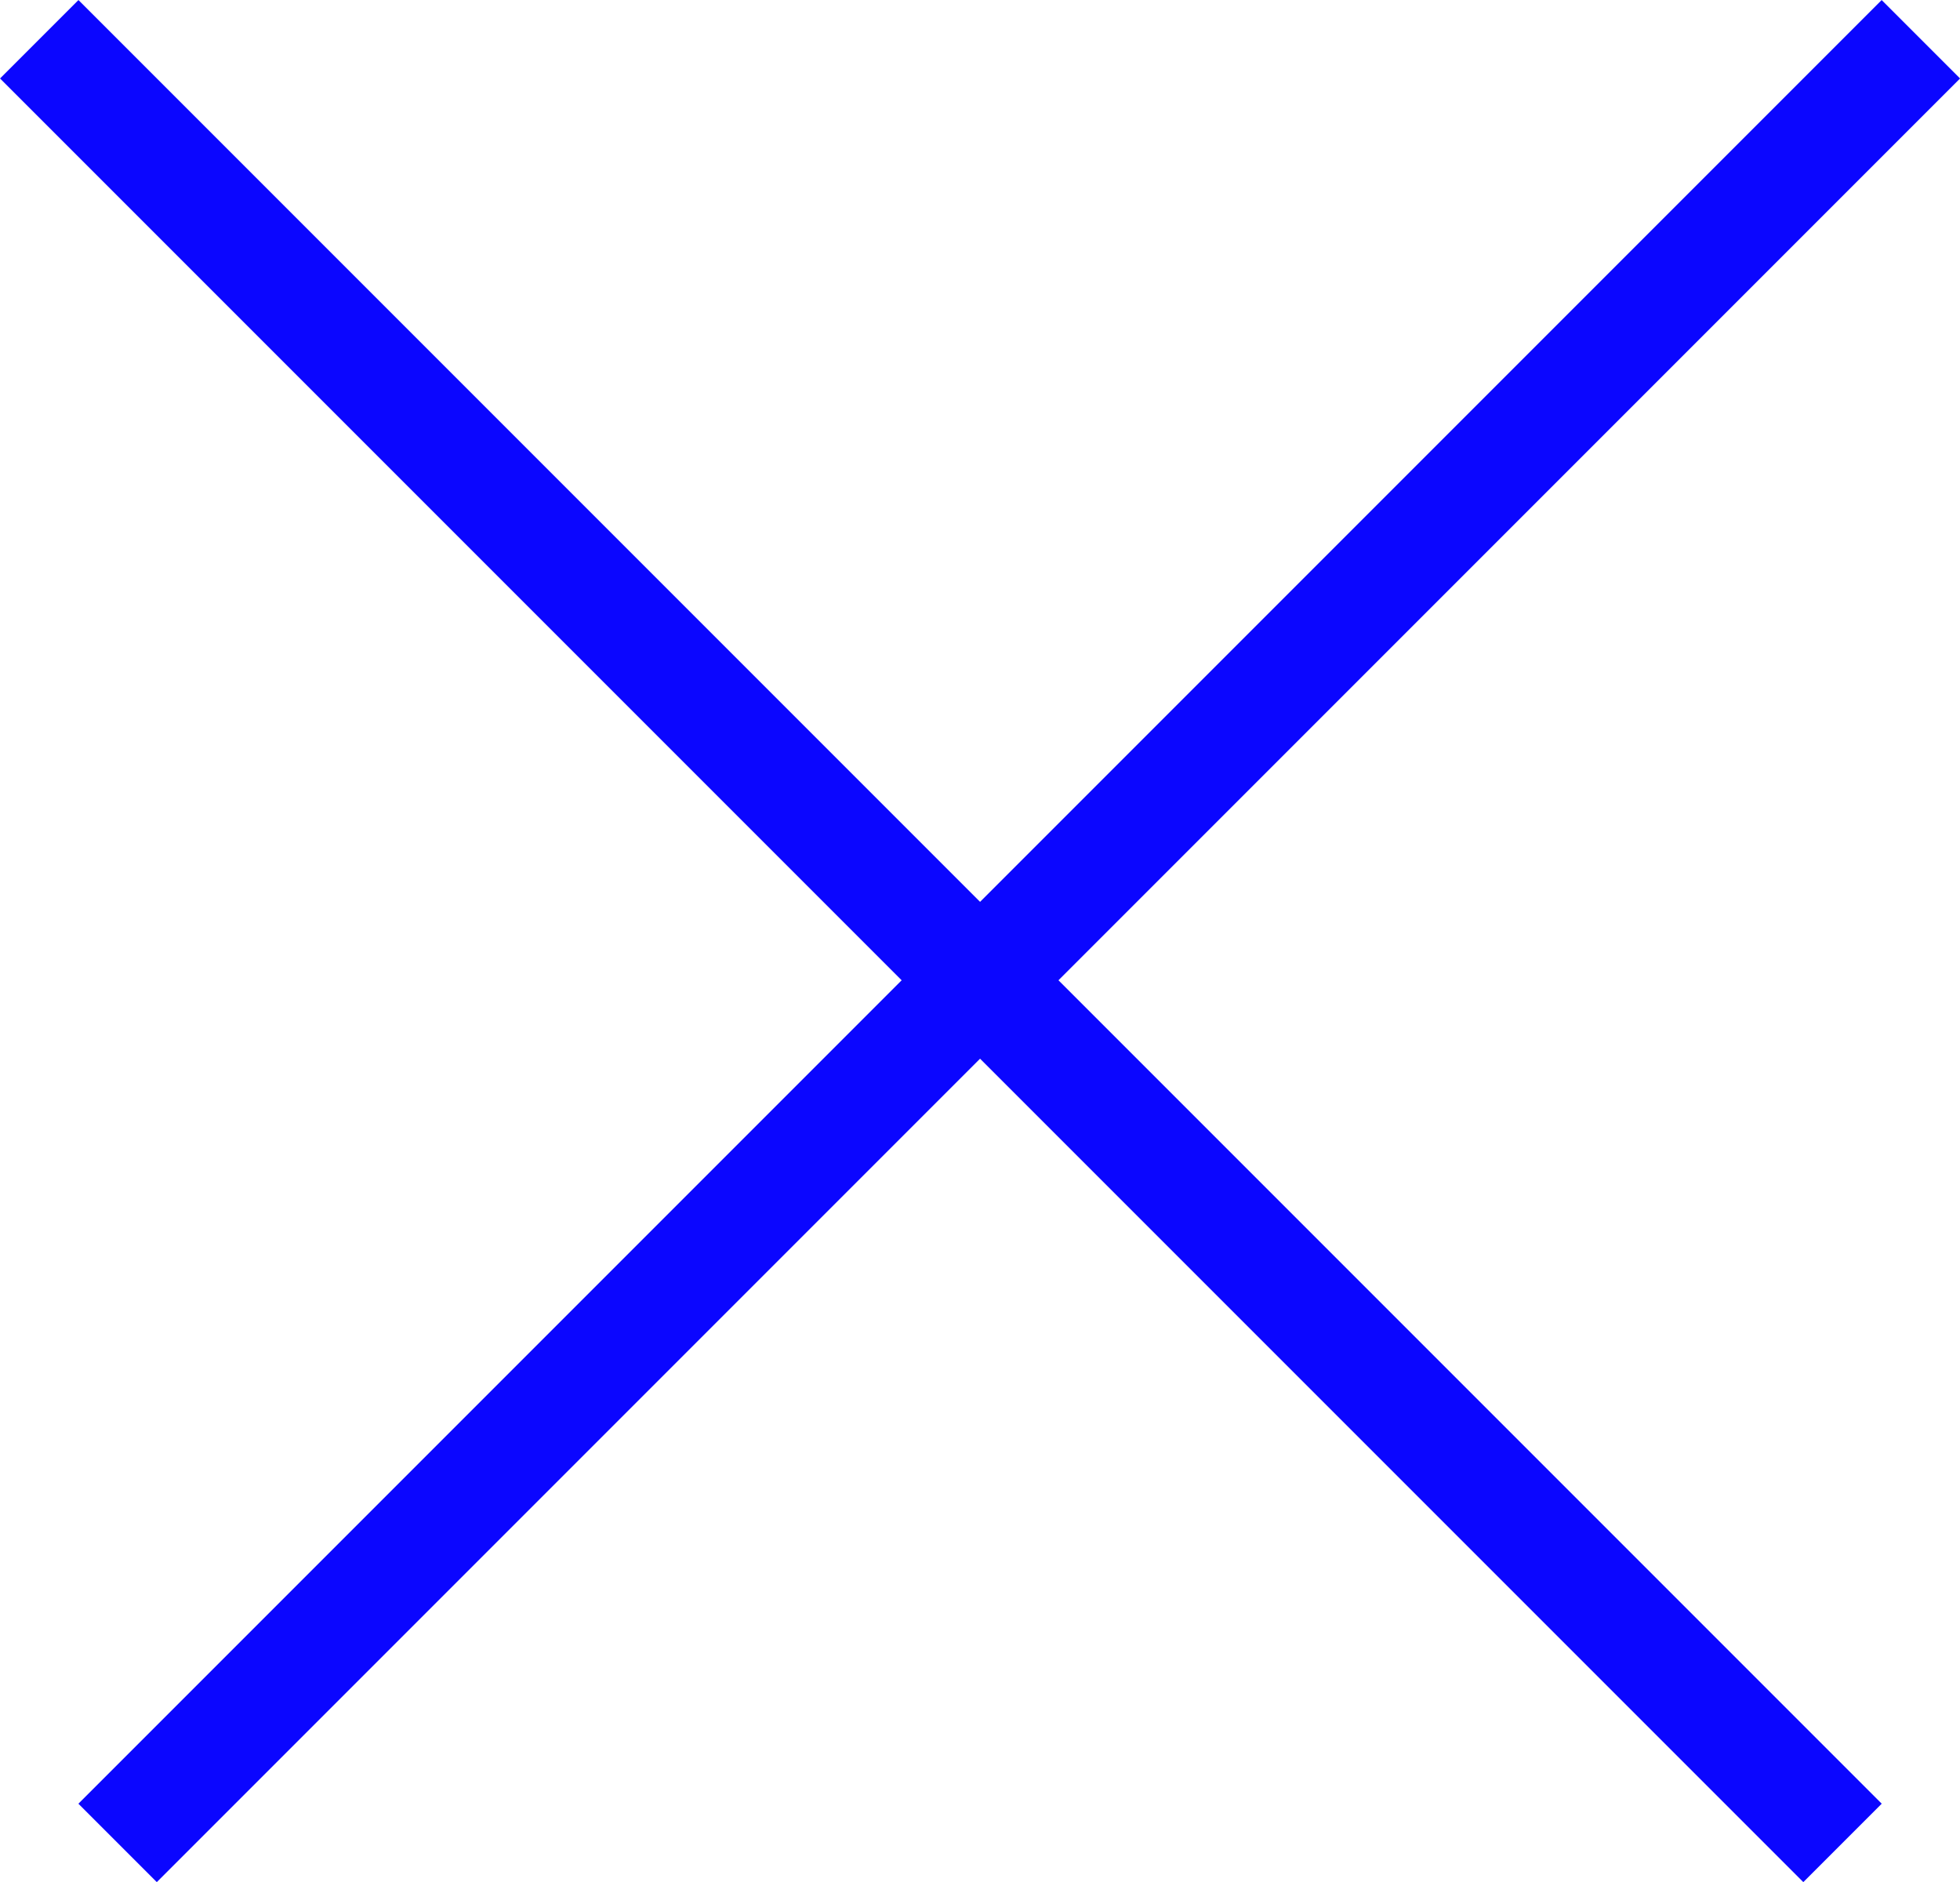 <svg xmlns="http://www.w3.org/2000/svg" width="17.677" height="16.971" viewBox="0 0 17.677 16.971"><g transform="translate(-1201.161 -802.868)"><path d="M.5,23h-1V0h1Z" transform="translate(1218.485 803.222) rotate(45)" fill="#0b06ff"/><path d="M23,.5H0v-1H23Z" transform="translate(1201.515 803.222) rotate(45)" fill="#0b06ff"/></g></svg>